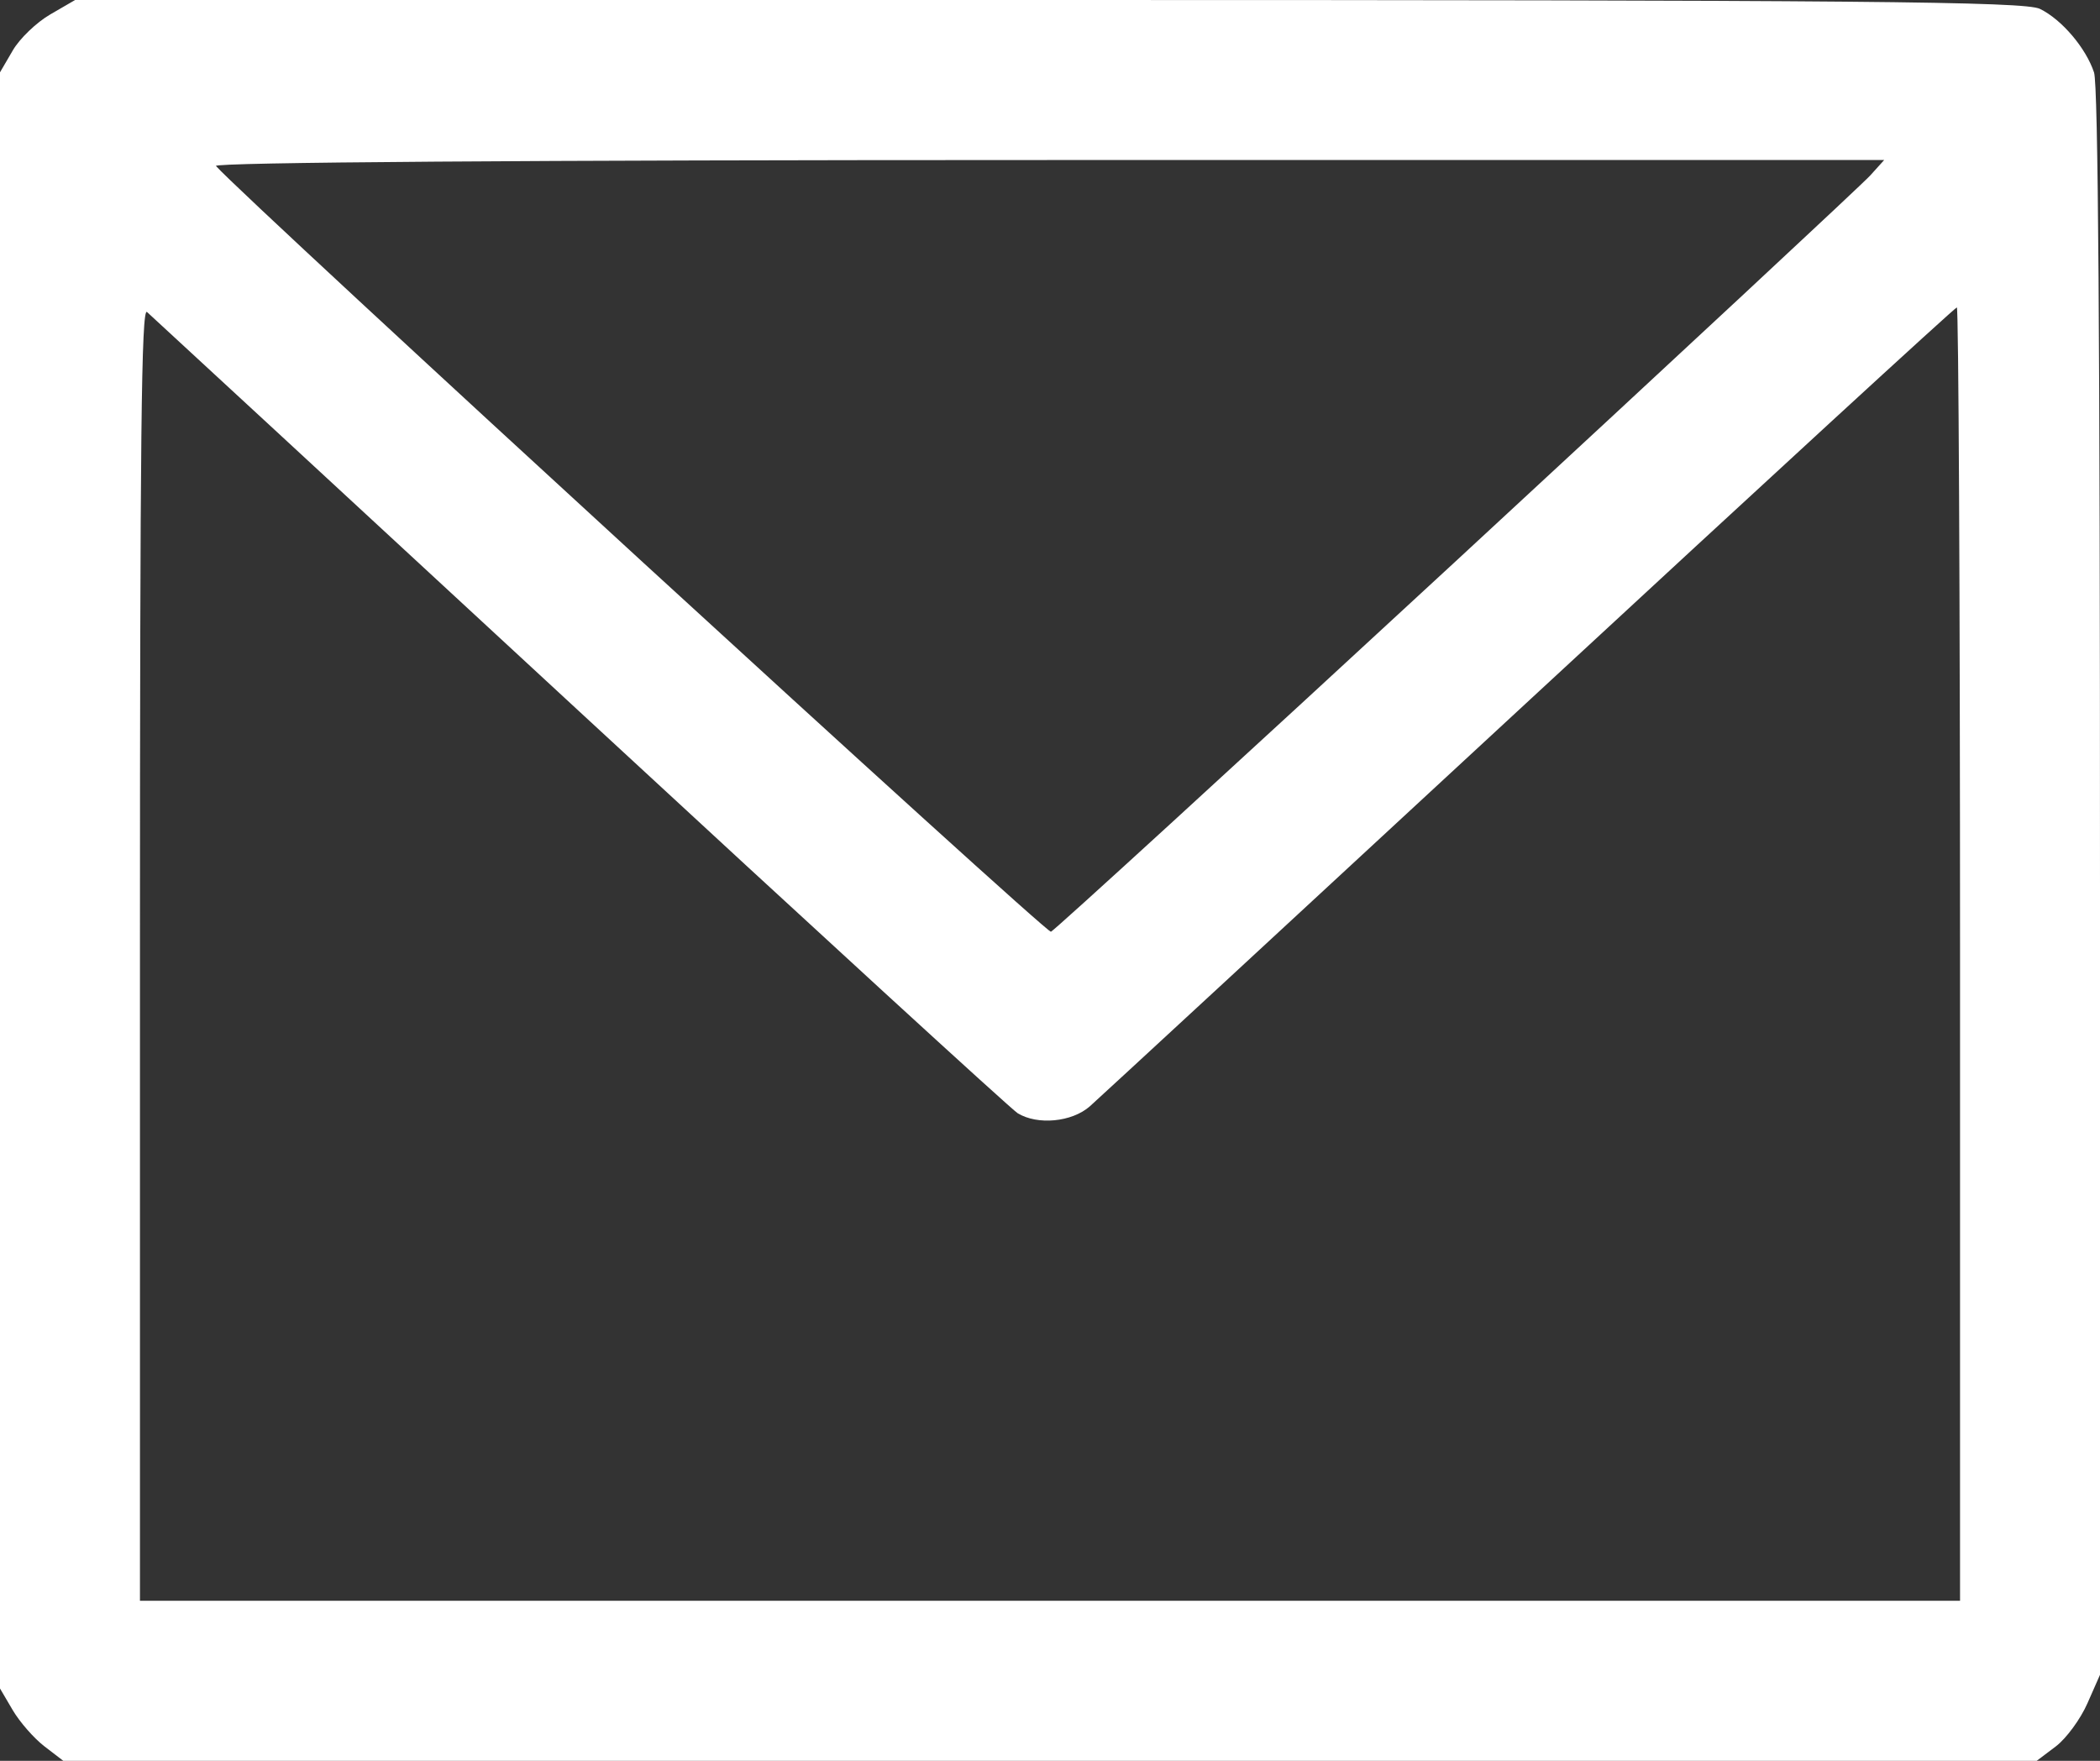 <?xml version="1.0" encoding="UTF-8" standalone="no"?>
<svg
   xmlns:dc="http://purl.org/dc/elements/1.1/"
   xmlns:cc="http://creativecommons.org/ns#"
   xmlns:rdf="http://www.w3.org/1999/02/22-rdf-syntax-ns#"
   xmlns:svg="http://www.w3.org/2000/svg"
   xmlns="http://www.w3.org/2000/svg"
   xmlns:sodipodi="http://sodipodi.sourceforge.net/DTD/sodipodi-0.dtd"
   xmlns:inkscape="http://www.inkscape.org/namespaces/inkscape"
   id="svg3682"
   version="1.1"
   height="26"
   width="31"
   sodipodi:docname="1231115555.svg"
   inkscape:version="0.92.0 r15299">
  <rect width="100%" height="100%" fill="#333333" stroke="none"/>
  <sodipodi:namedview
     pagecolor="#ffffff"
     bordercolor="#666666"
     borderopacity="1"
     objecttolerance="10"
     gridtolerance="10"
     guidetolerance="10"
     inkscape:pageopacity="0"
     inkscape:pageshadow="2"
     inkscape:window-width="1920"
     inkscape:window-height="1137"
     id="namedview14"
     showgrid="false"
     fit-margin-top="0"
     fit-margin-left="0"
     fit-margin-right="0"
     fit-margin-bottom="0"
     inkscape:zoom="19.225106"
     inkscape:cx="36.926607"
     inkscape:cy="8.9225985"
     inkscape:window-x="-8"
     inkscape:window-y="-8"
     inkscape:window-maximized="1"
     inkscape:current-layer="svg3682" />
  <defs
     id="defs3686" />
  <path
     style="fill:#ffffff;stroke-width:0.088"
     d="M 1.109 0 L 0.742 0.213 C 0.54 0.33 0.29 0.569 0.188 0.746 L 0 1.068 L 0 13 L 0 24.932 L 0.188 25.252 C 0.291 25.427 0.501 25.667 0.654 25.785 L 0.934 26 L 15.5 26 L 30.066 26 L 30.348 25.787 C 30.502 25.67 30.712 25.384 30.814 25.152 L 31 24.73 L 31 13.033 C 31 4.998 30.973 1.253 30.912 1.07 C 30.792 0.708 30.435 0.288 30.113 0.131 C 29.891 0.022 27.496 0 15.479 0 L 1.109 0 z M 15.461 2.363 L 27.814 2.363 L 27.609 2.59 C 27.497 2.715 24.751 5.271 21.508 8.27 C 18.265 11.268 15.567 13.737 15.514 13.758 C 15.442 13.786 3.645 2.965 3.188 2.451 C 3.139 2.397 7.816 2.363 15.461 2.363 z M 28.887 4.539 C 28.912 4.539 28.934 8.836 28.934 14.088 L 28.934 23.637 L 15.5 23.637 L 2.066 23.637 L 2.066 14.076 C 2.066 6.442 2.087 4.534 2.17 4.607 C 2.227 4.658 5.103 7.315 8.561 10.514 C 12.018 13.712 14.926 16.378 15.023 16.438 C 15.317 16.617 15.823 16.569 16.088 16.336 C 16.219 16.22 19.143 13.518 22.584 10.332 C 26.025 7.146 28.861 4.539 28.887 4.539 z "
     id="path3690" />
</svg>
